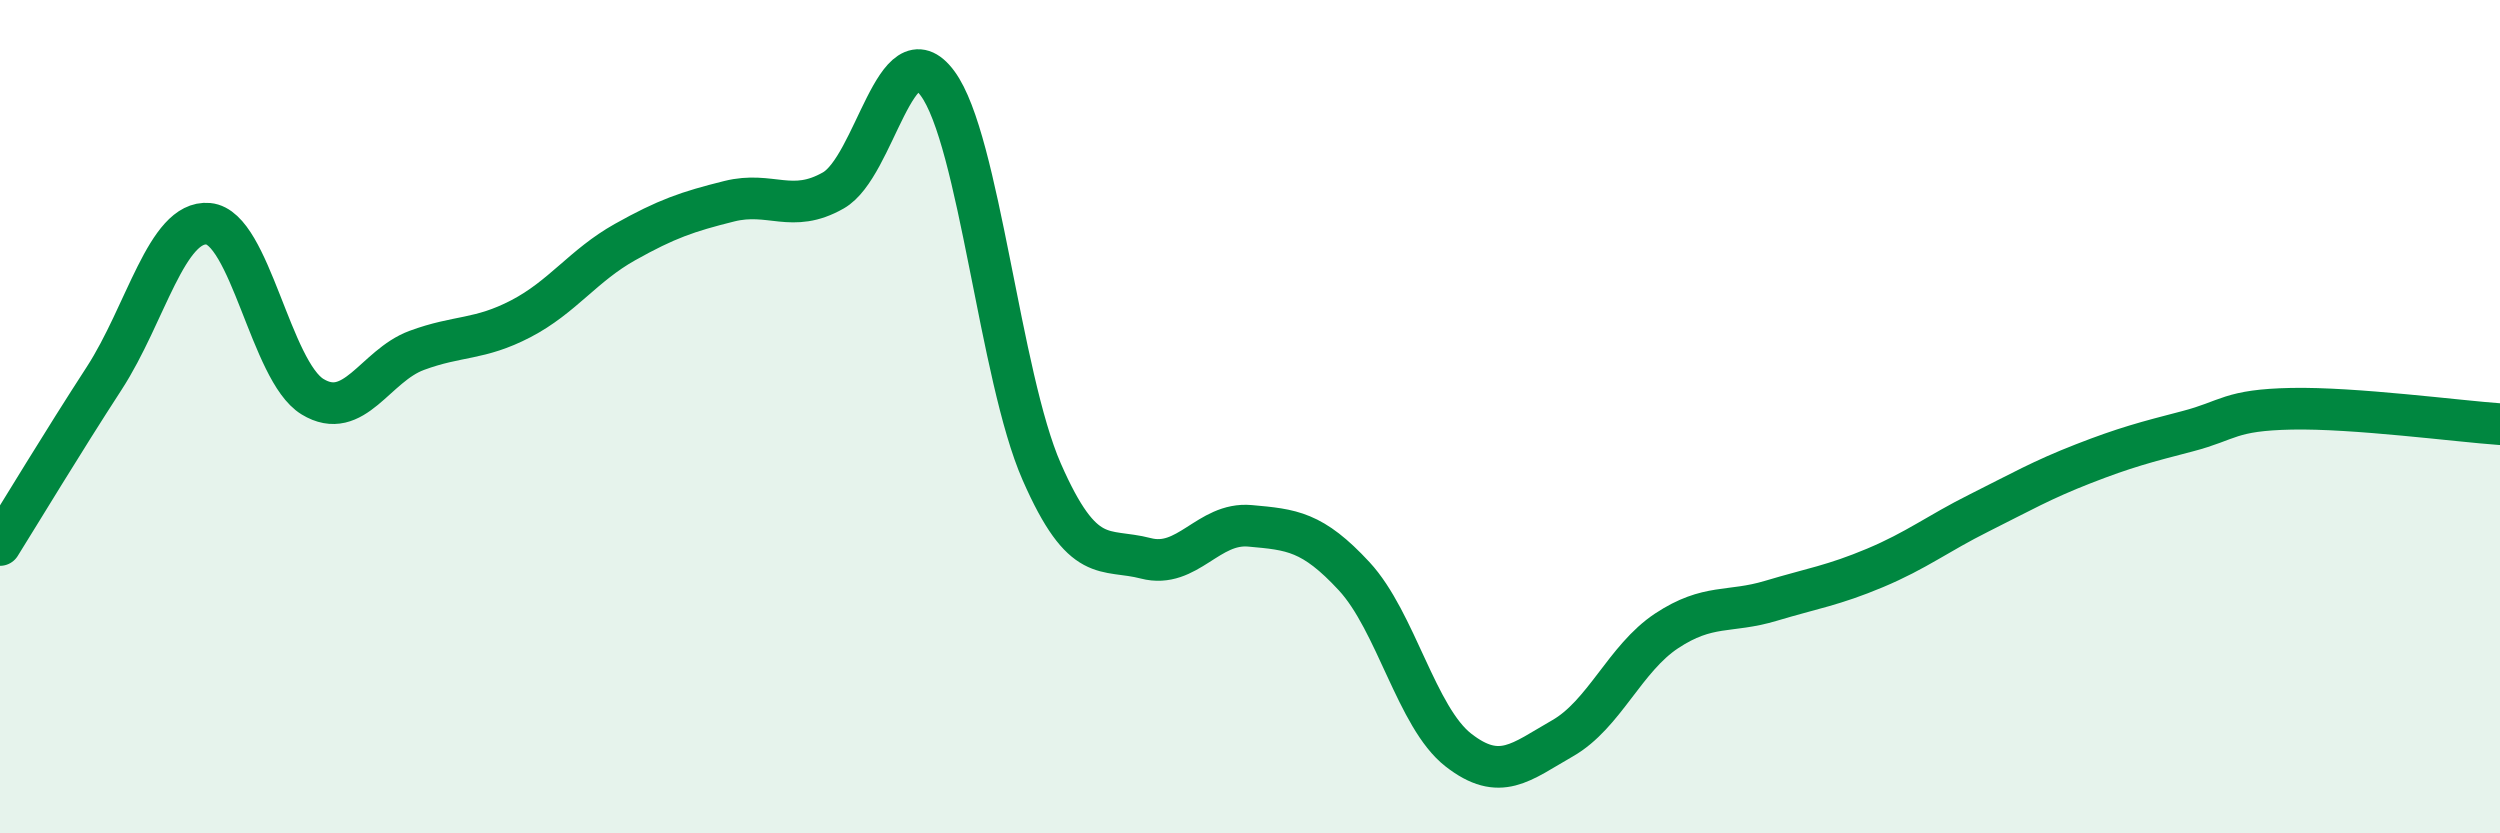 
    <svg width="60" height="20" viewBox="0 0 60 20" xmlns="http://www.w3.org/2000/svg">
      <path
        d="M 0,13.08 C 0.5,12.28 1.5,10.62 2.5,9.08 C 3.5,7.54 4,5.28 5,5.37 C 6,5.46 6.5,8.91 7.5,9.52 C 8.5,10.13 9,8.78 10,8.41 C 11,8.04 11.5,8.17 12.5,7.65 C 13.5,7.13 14,6.37 15,5.81 C 16,5.25 16.5,5.08 17.5,4.83 C 18.5,4.58 19,5.14 20,4.57 C 21,4 21.5,0.65 22.5,2 C 23.5,3.35 24,9.04 25,11.32 C 26,13.6 26.5,13.14 27.5,13.4 C 28.5,13.66 29,12.53 30,12.62 C 31,12.71 31.5,12.75 32.5,13.83 C 33.5,14.91 34,17.22 35,18 C 36,18.78 36.5,18.29 37.5,17.72 C 38.5,17.15 39,15.8 40,15.14 C 41,14.48 41.5,14.72 42.5,14.42 C 43.5,14.12 44,14.05 45,13.63 C 46,13.21 46.5,12.81 47.5,12.31 C 48.5,11.81 49,11.52 50,11.13 C 51,10.74 51.5,10.61 52.5,10.35 C 53.5,10.09 53.5,9.84 55,9.81 C 56.5,9.78 59,10.11 60,10.18L60 20L0 20Z"
        fill="#008740"
        opacity="0.1"
        stroke-linecap="round"
        stroke-linejoin="round"
      />
      <path
        d="M 0,13.08 C 0.5,12.28 1.5,10.62 2.5,9.08 C 3.5,7.54 4,5.28 5,5.37 C 6,5.46 6.5,8.91 7.5,9.52 C 8.5,10.13 9,8.78 10,8.41 C 11,8.04 11.5,8.17 12.5,7.65 C 13.5,7.13 14,6.37 15,5.81 C 16,5.25 16.5,5.08 17.5,4.83 C 18.5,4.58 19,5.14 20,4.57 C 21,4 21.5,0.65 22.5,2 C 23.5,3.35 24,9.04 25,11.32 C 26,13.6 26.5,13.14 27.5,13.4 C 28.5,13.66 29,12.53 30,12.62 C 31,12.71 31.5,12.75 32.5,13.83 C 33.5,14.91 34,17.22 35,18 C 36,18.78 36.5,18.29 37.5,17.72 C 38.5,17.15 39,15.8 40,15.14 C 41,14.48 41.5,14.72 42.5,14.42 C 43.5,14.12 44,14.05 45,13.63 C 46,13.21 46.5,12.81 47.5,12.31 C 48.5,11.81 49,11.52 50,11.13 C 51,10.74 51.5,10.61 52.5,10.35 C 53.5,10.09 53.5,9.84 55,9.81 C 56.5,9.78 59,10.11 60,10.18"
        stroke="#008740"
        stroke-width="1"
        fill="none"
        stroke-linecap="round"
        stroke-linejoin="round"
      />
    </svg>
  